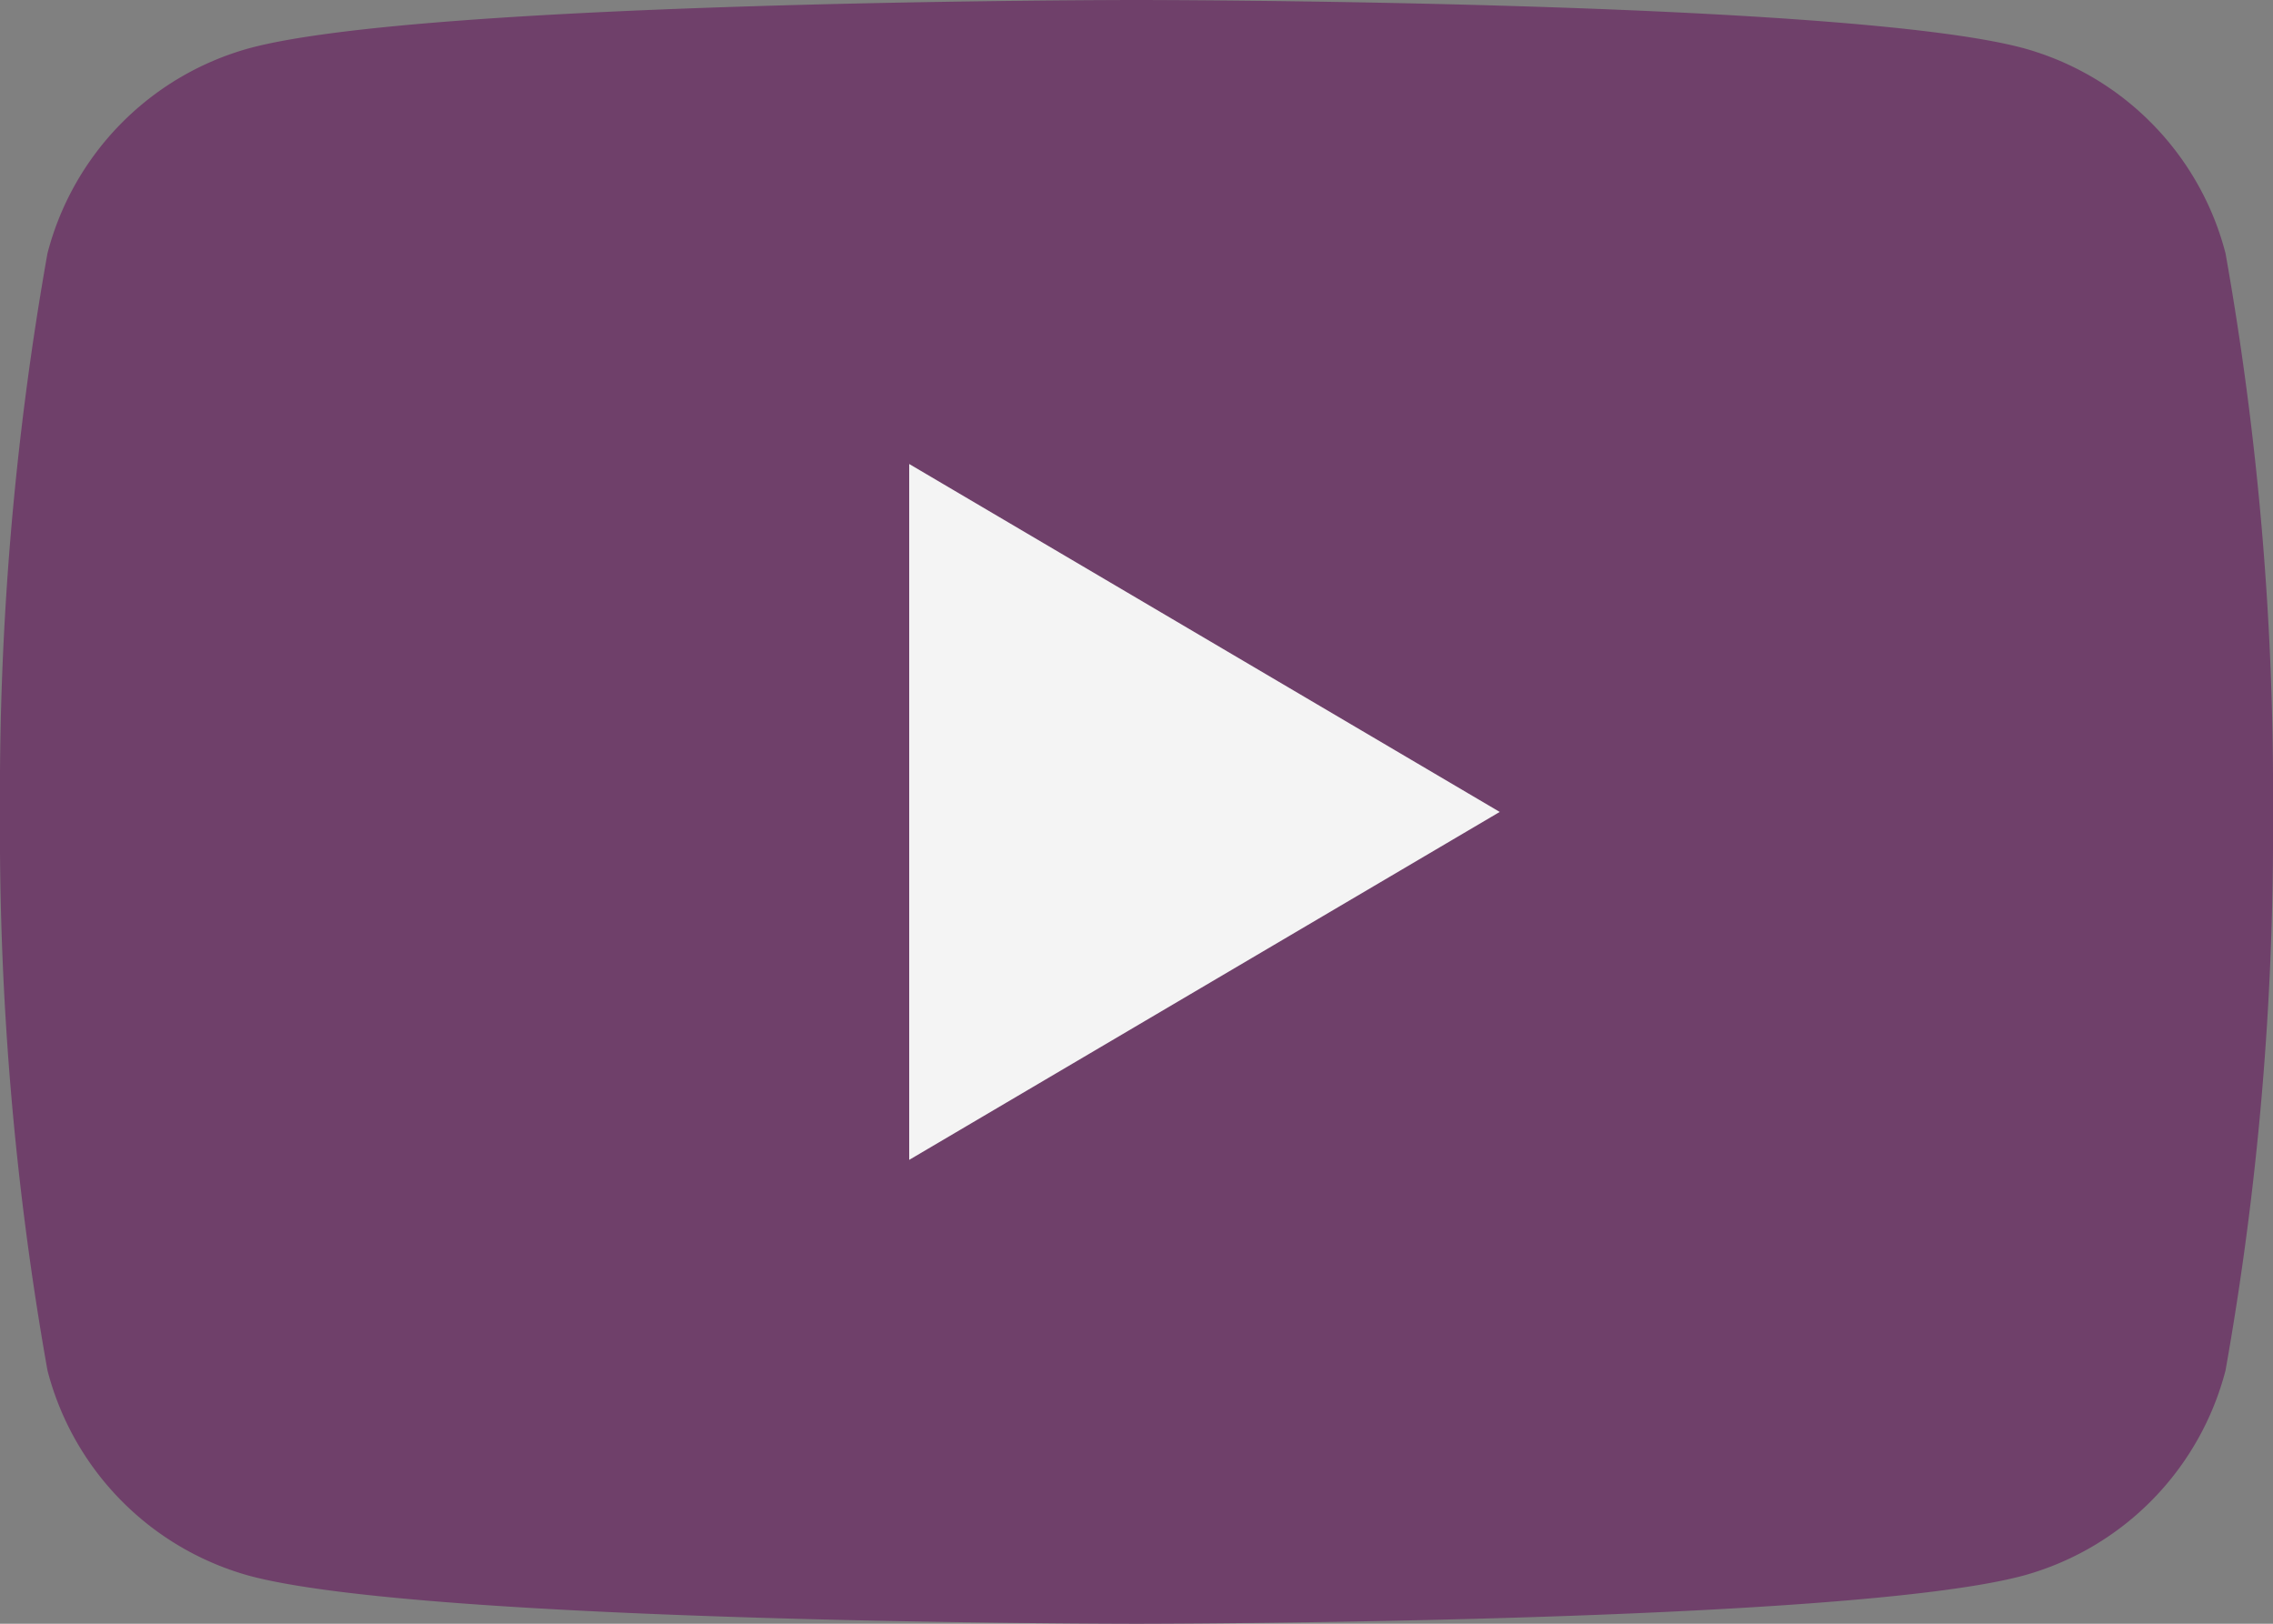 <svg xmlns="http://www.w3.org/2000/svg" xmlns:xlink="http://www.w3.org/1999/xlink" width="35" height="25" viewBox="0 0 35 25">
  <rect x="0" y="0" width="35" height="25" fill="#808080" stroke="none"/>
  <defs>
    <clipPath id="clip-path">
      <rect id="長方形_481" data-name="長方形 481" width="35" height="25" fill="#6f406a"/>
    </clipPath>
  </defs>
  <g id="グループ_854" data-name="グループ 854" transform="translate(0 0)">
    <g id="グループ_853" data-name="グループ 853" transform="translate(0 0)" clip-path="url(#clip-path)">
      <path id="パス_830" data-name="パス 830" d="M34.269,3.9A4.429,4.429,0,0,0,31.175.746C28.445,0,17.5,0,17.5,0S6.556,0,3.826.746A4.43,4.43,0,0,0,.731,3.9,47.4,47.4,0,0,0,0,12.5a47.4,47.4,0,0,0,.731,8.6,4.43,4.43,0,0,0,3.095,3.158C6.556,25,17.5,25,17.5,25s10.945,0,13.674-.746A4.43,4.43,0,0,0,34.269,21.1,47.4,47.4,0,0,0,35,12.5a47.4,47.4,0,0,0-.731-8.6" transform="translate(0 0)" fill="#6f406a"/>
      <path id="パス_831" data-name="パス 831" d="M25.189,23.309l9.093-5.357-9.093-5.357Z" transform="translate(-11.189 -5.451)" fill="#f4f4f4"/>
    </g>
  </g>
</svg>
